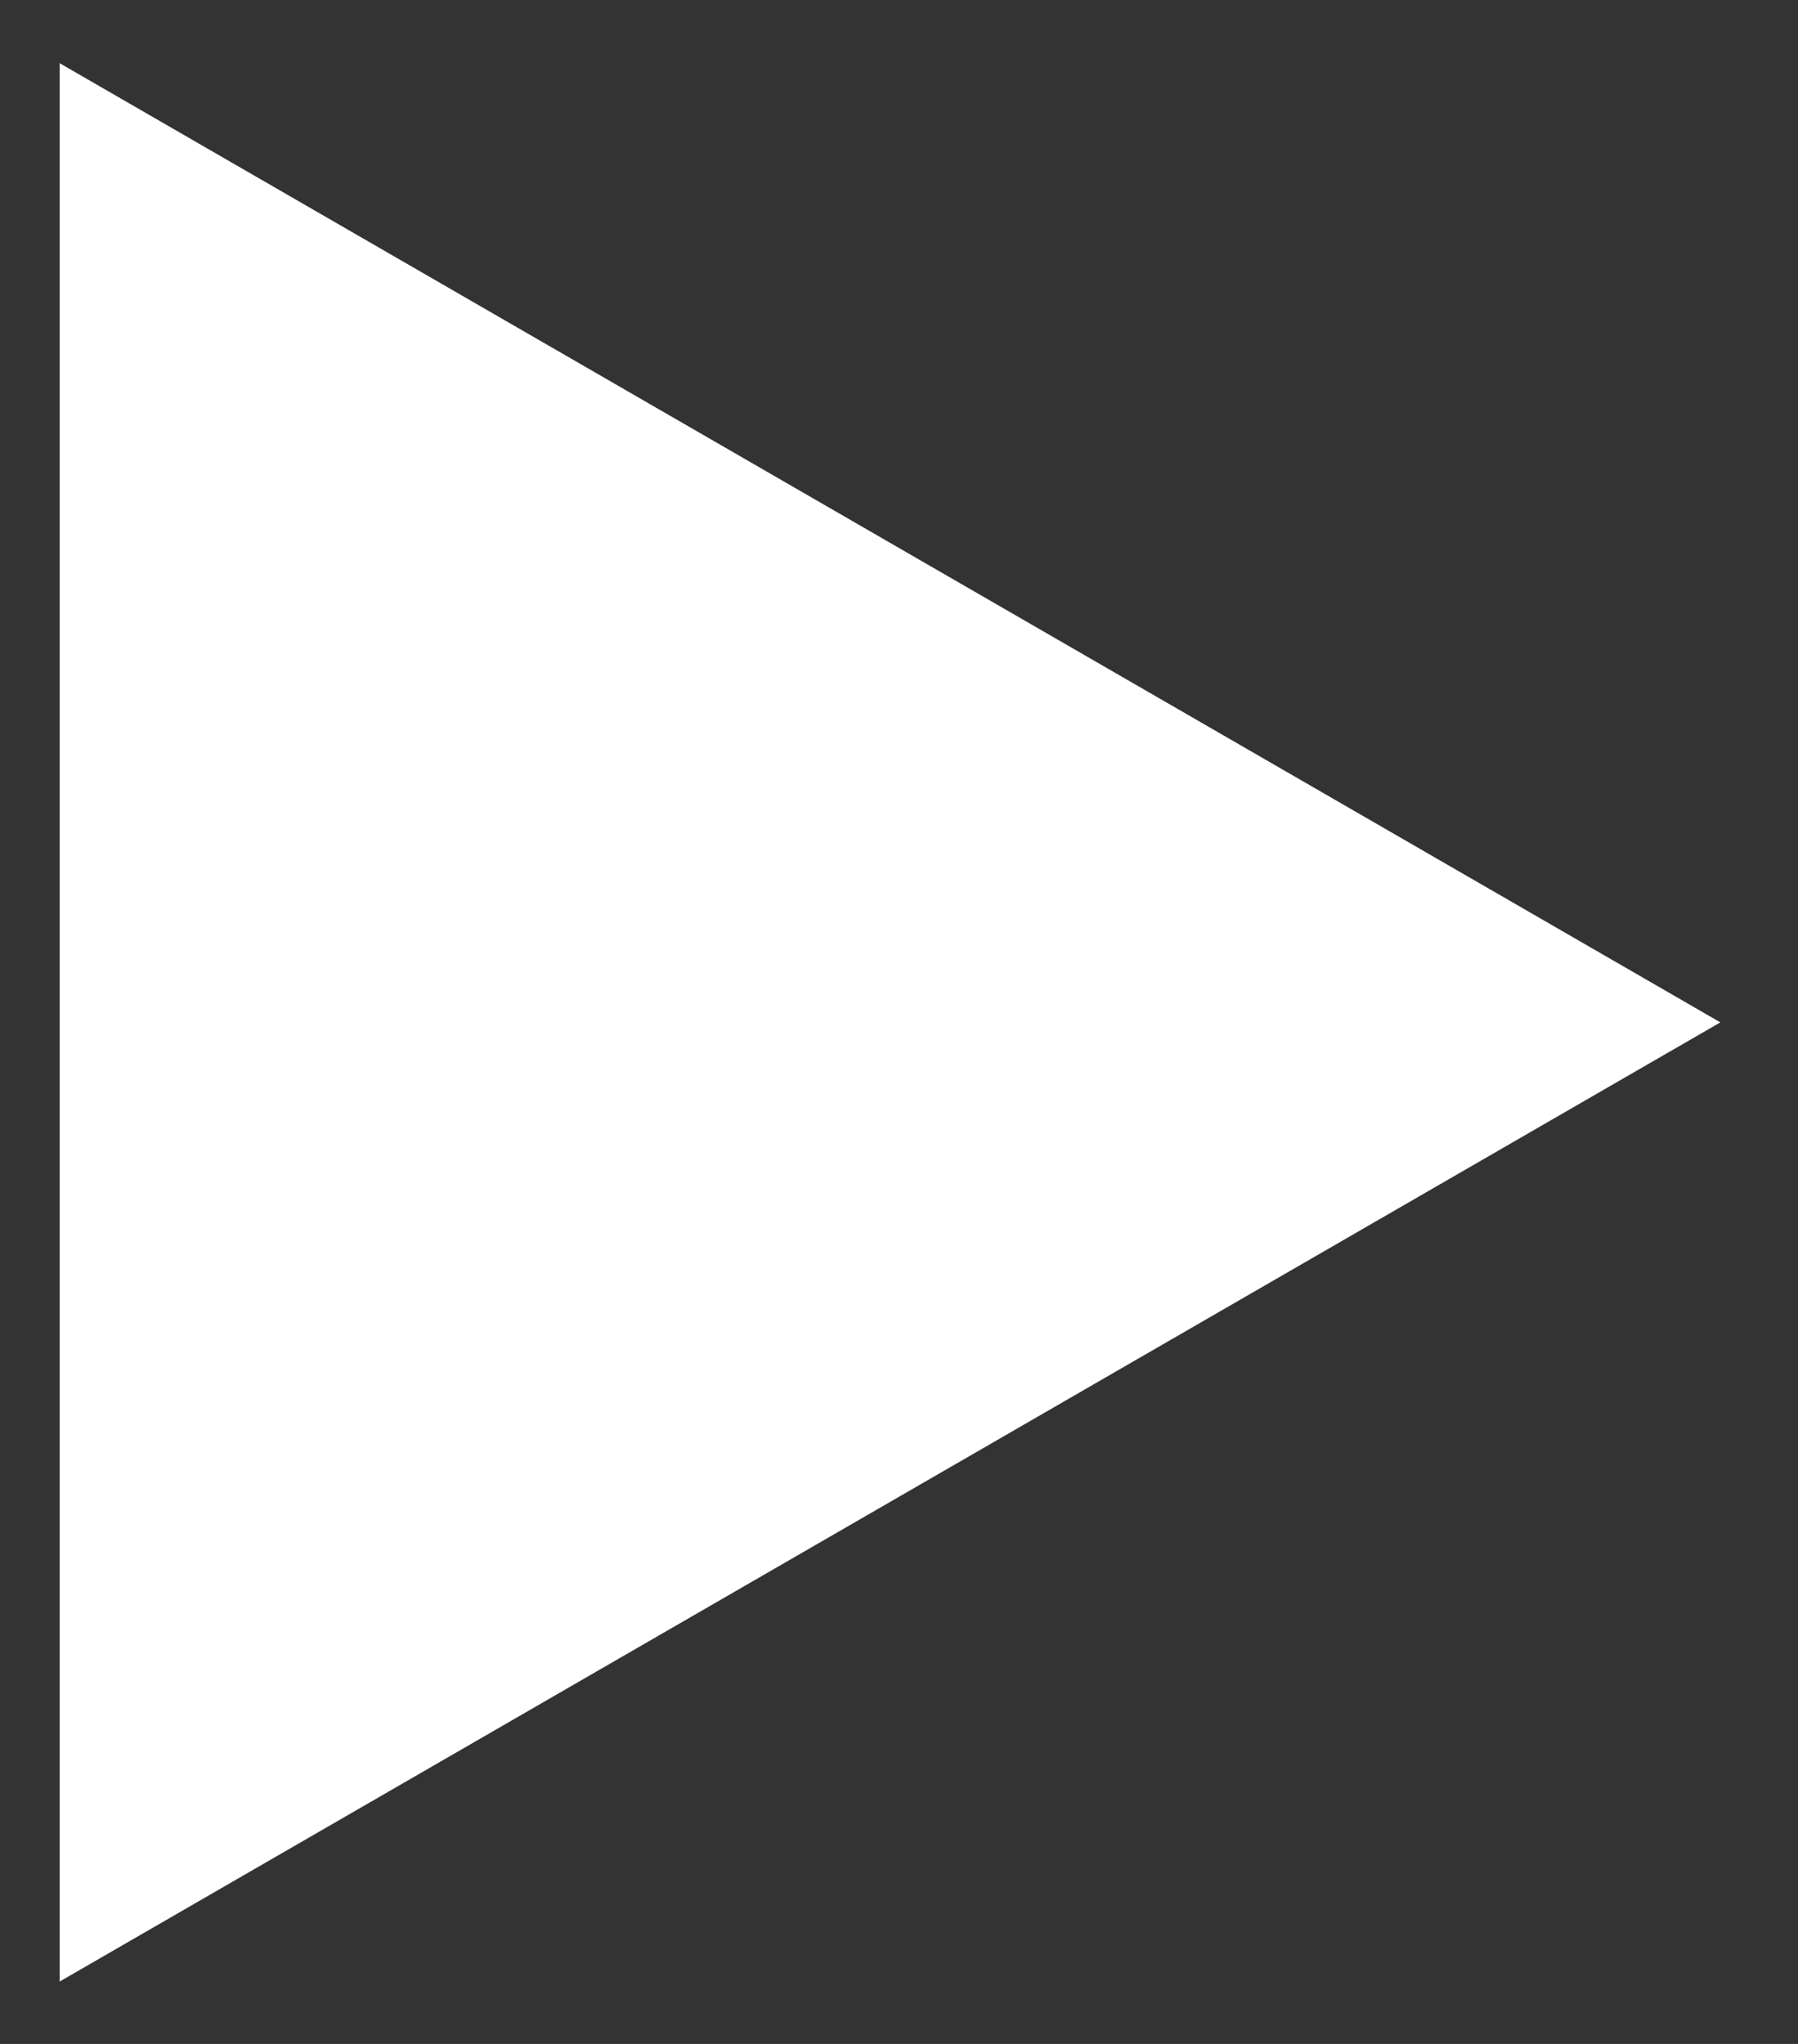 <?xml version="1.0" encoding="UTF-8"?> <svg xmlns="http://www.w3.org/2000/svg" width="22" height="25" viewBox="0 0 22 25" fill="none"><rect x="0" y="0" width="22" height="25" fill="#333333" stroke="none"/><g clip-path="url(#clip0_334_2)"><path d="M0.73 24.237L0.73 0.773L21.05 12.505L0.73 24.237Z" fill="white"></path></g><defs><clipPath id="clip0_334_2"><rect width="22" height="25" fill="white"></rect></clipPath></defs></svg> 